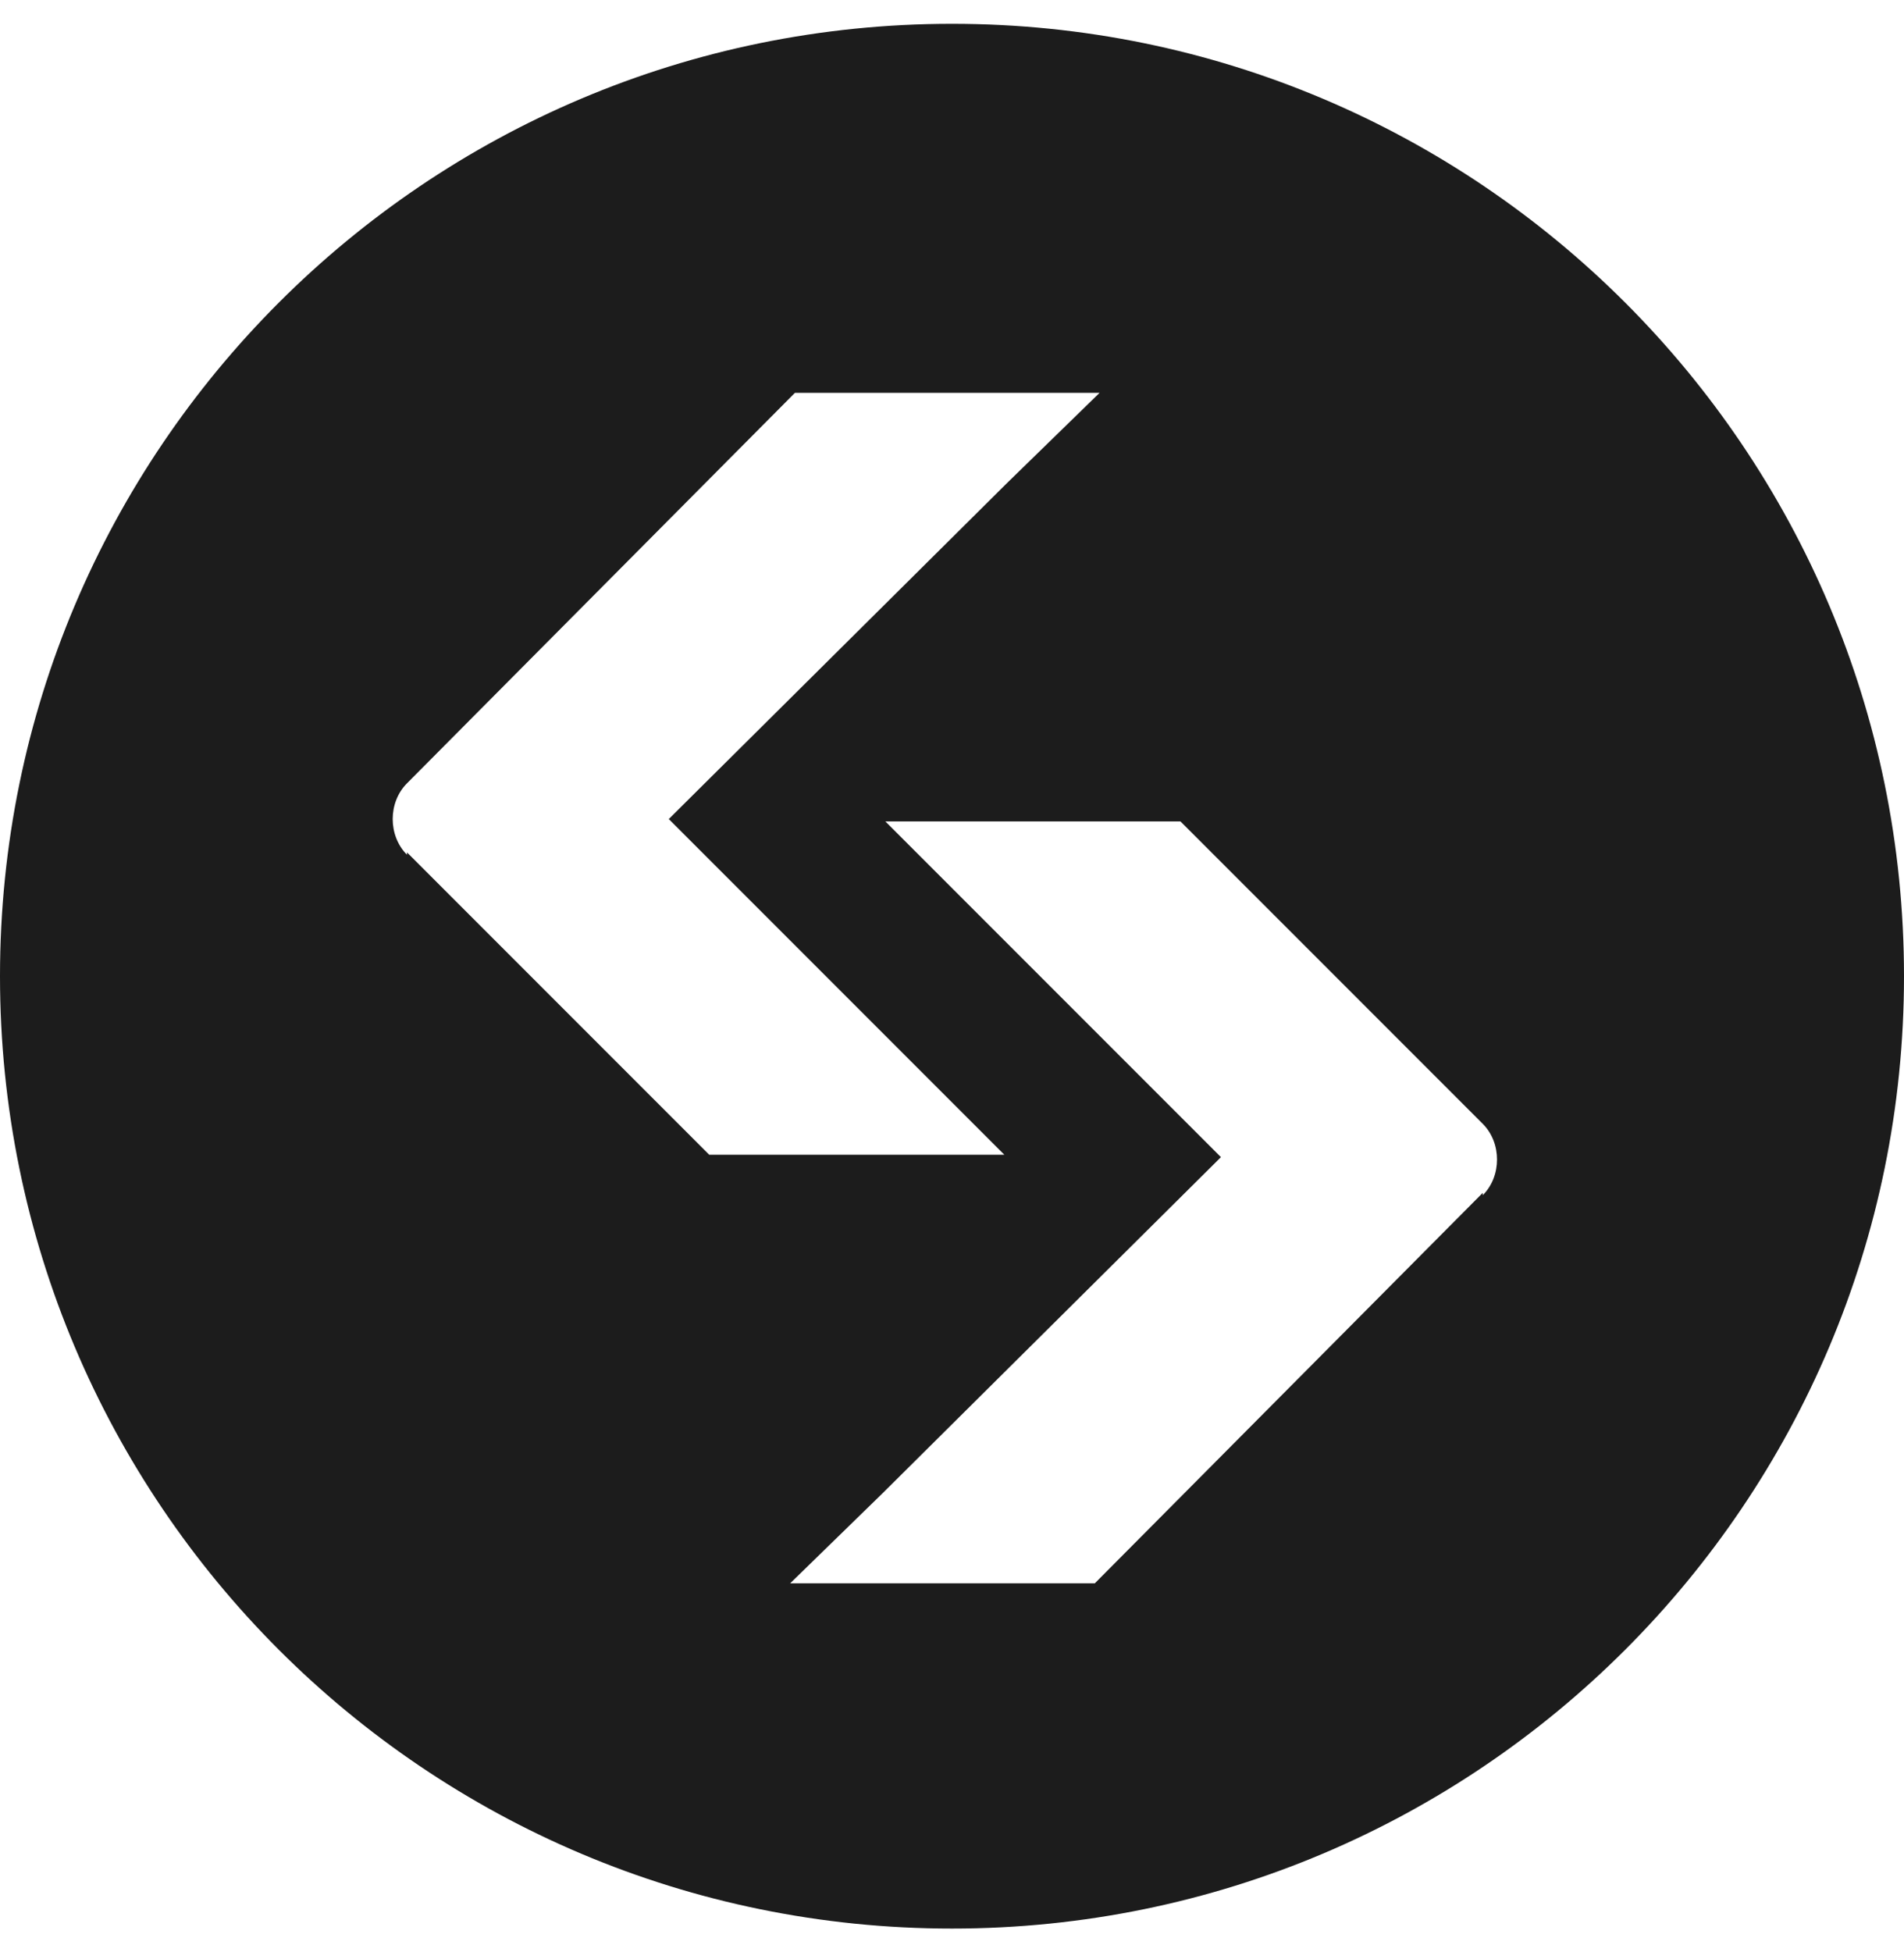 <?xml version="1.0" encoding="UTF-8"?> <svg xmlns="http://www.w3.org/2000/svg" id="_Слой_1" data-name="Слой_1" version="1.1" viewBox="0 0 80 82"><defs><style> .st0 { fill: #1c1c1c; fill-rule: evenodd; } </style></defs><path class="st0" d="M40,1C17.9,1,0,18.9,0,41s17.9,40,40,40,40-17.9,40-40S62.1,1,40,1ZM17.1,35.9c-.8-.8-.8-2.2,0-3l16.3-16.4h12.8l-3.9,3.8-14.2,14.1,14.1,14.1h-12.4l-12.7-12.7ZM62.3,50.1l-16.3,16.4h-12.8l3.9-3.8,14.2-14.1-14.1-14.1h0,0s0,0,0,0h12.4l12.7,12.7c.8.8.8,2.2,0,3Z"></path></svg> 